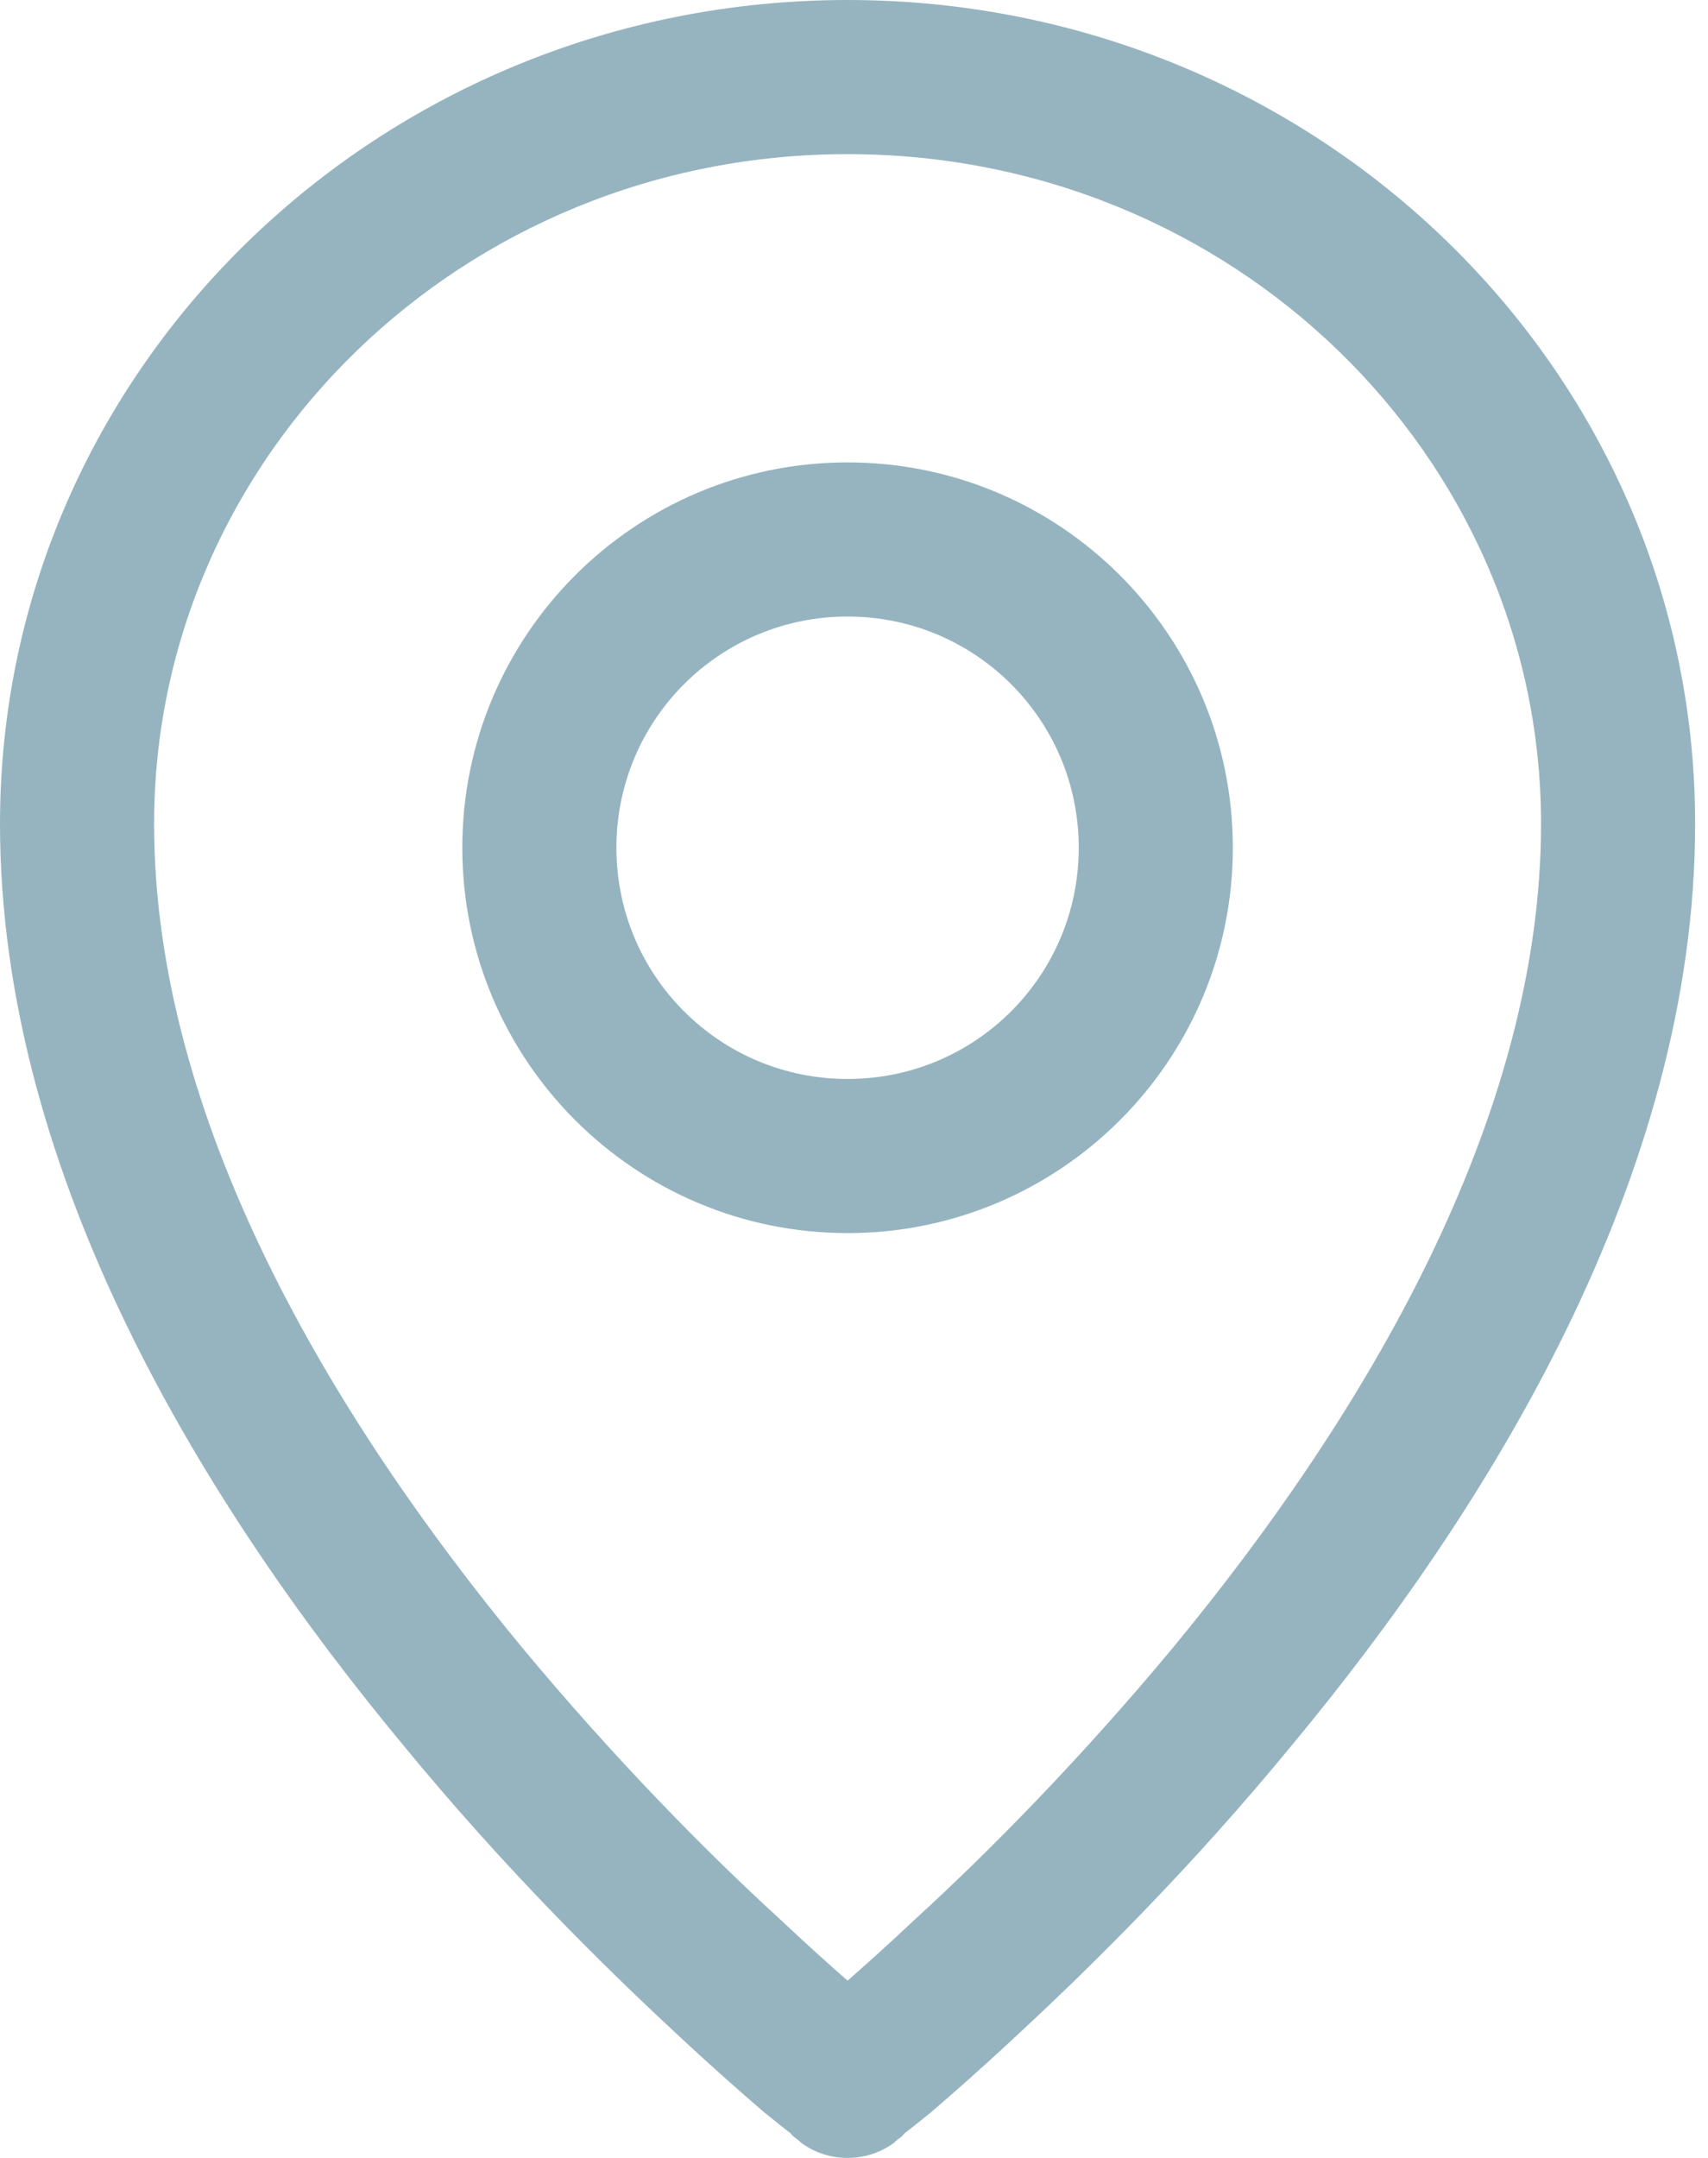 <?xml version="1.0" encoding="UTF-8"?> <svg xmlns="http://www.w3.org/2000/svg" width="76" height="96" viewBox="0 0 76 96" fill="none"> <path fill-rule="evenodd" clip-rule="evenodd" d="M37.714 20.571C28.251 20.571 20.571 28.251 20.571 37.714C20.571 47.177 28.251 54.857 37.714 54.857C47.177 54.857 54.857 47.177 54.857 37.714C54.857 28.251 47.177 20.571 37.714 20.571ZM27.428 37.714C27.428 32.023 32.023 27.428 37.714 27.428C43.406 27.428 48 32.023 48 37.714C48 43.406 43.406 48 37.714 48C32.023 48 27.428 43.406 27.428 37.714Z" fill="#96B4C0"></path> <path fill-rule="evenodd" clip-rule="evenodd" d="M35.589 95.28C35.589 95.28 35.589 95.28 37.714 92.571L35.589 95.28C36.823 96.24 38.606 96.24 39.84 95.28L37.714 92.571C39.84 95.28 39.84 95.28 39.84 95.28V95.246H39.874L39.943 95.177C40.046 95.109 40.148 95.04 40.251 94.903C40.526 94.697 40.903 94.389 41.417 93.977C42.377 93.154 43.748 91.954 45.394 90.411C48.686 87.36 53.109 82.971 57.497 77.623C66.206 67.131 75.428 52.354 75.428 36.651C75.428 16.32 58.457 0 37.714 0C16.971 0 0 16.32 0 36.651C0 52.354 9.223 67.131 17.931 77.623C22.32 82.971 26.743 87.36 30.034 90.411C31.68 91.954 33.051 93.154 34.011 93.977C34.526 94.389 34.903 94.697 35.177 94.903C35.28 95.04 35.383 95.109 35.486 95.177L35.554 95.246H35.589V95.28ZM6.857 36.651C6.857 20.297 20.571 6.857 37.714 6.857C54.857 6.857 68.571 20.297 68.571 36.651C68.571 49.851 60.651 63.051 52.217 73.269C48.034 78.308 43.886 82.491 40.731 85.371C39.566 86.469 38.537 87.394 37.714 88.114C36.891 87.394 35.863 86.469 34.697 85.371C31.543 82.491 27.394 78.308 23.212 73.269C14.777 63.051 6.857 49.851 6.857 36.651Z" fill="#96B4C0"></path> </svg> 